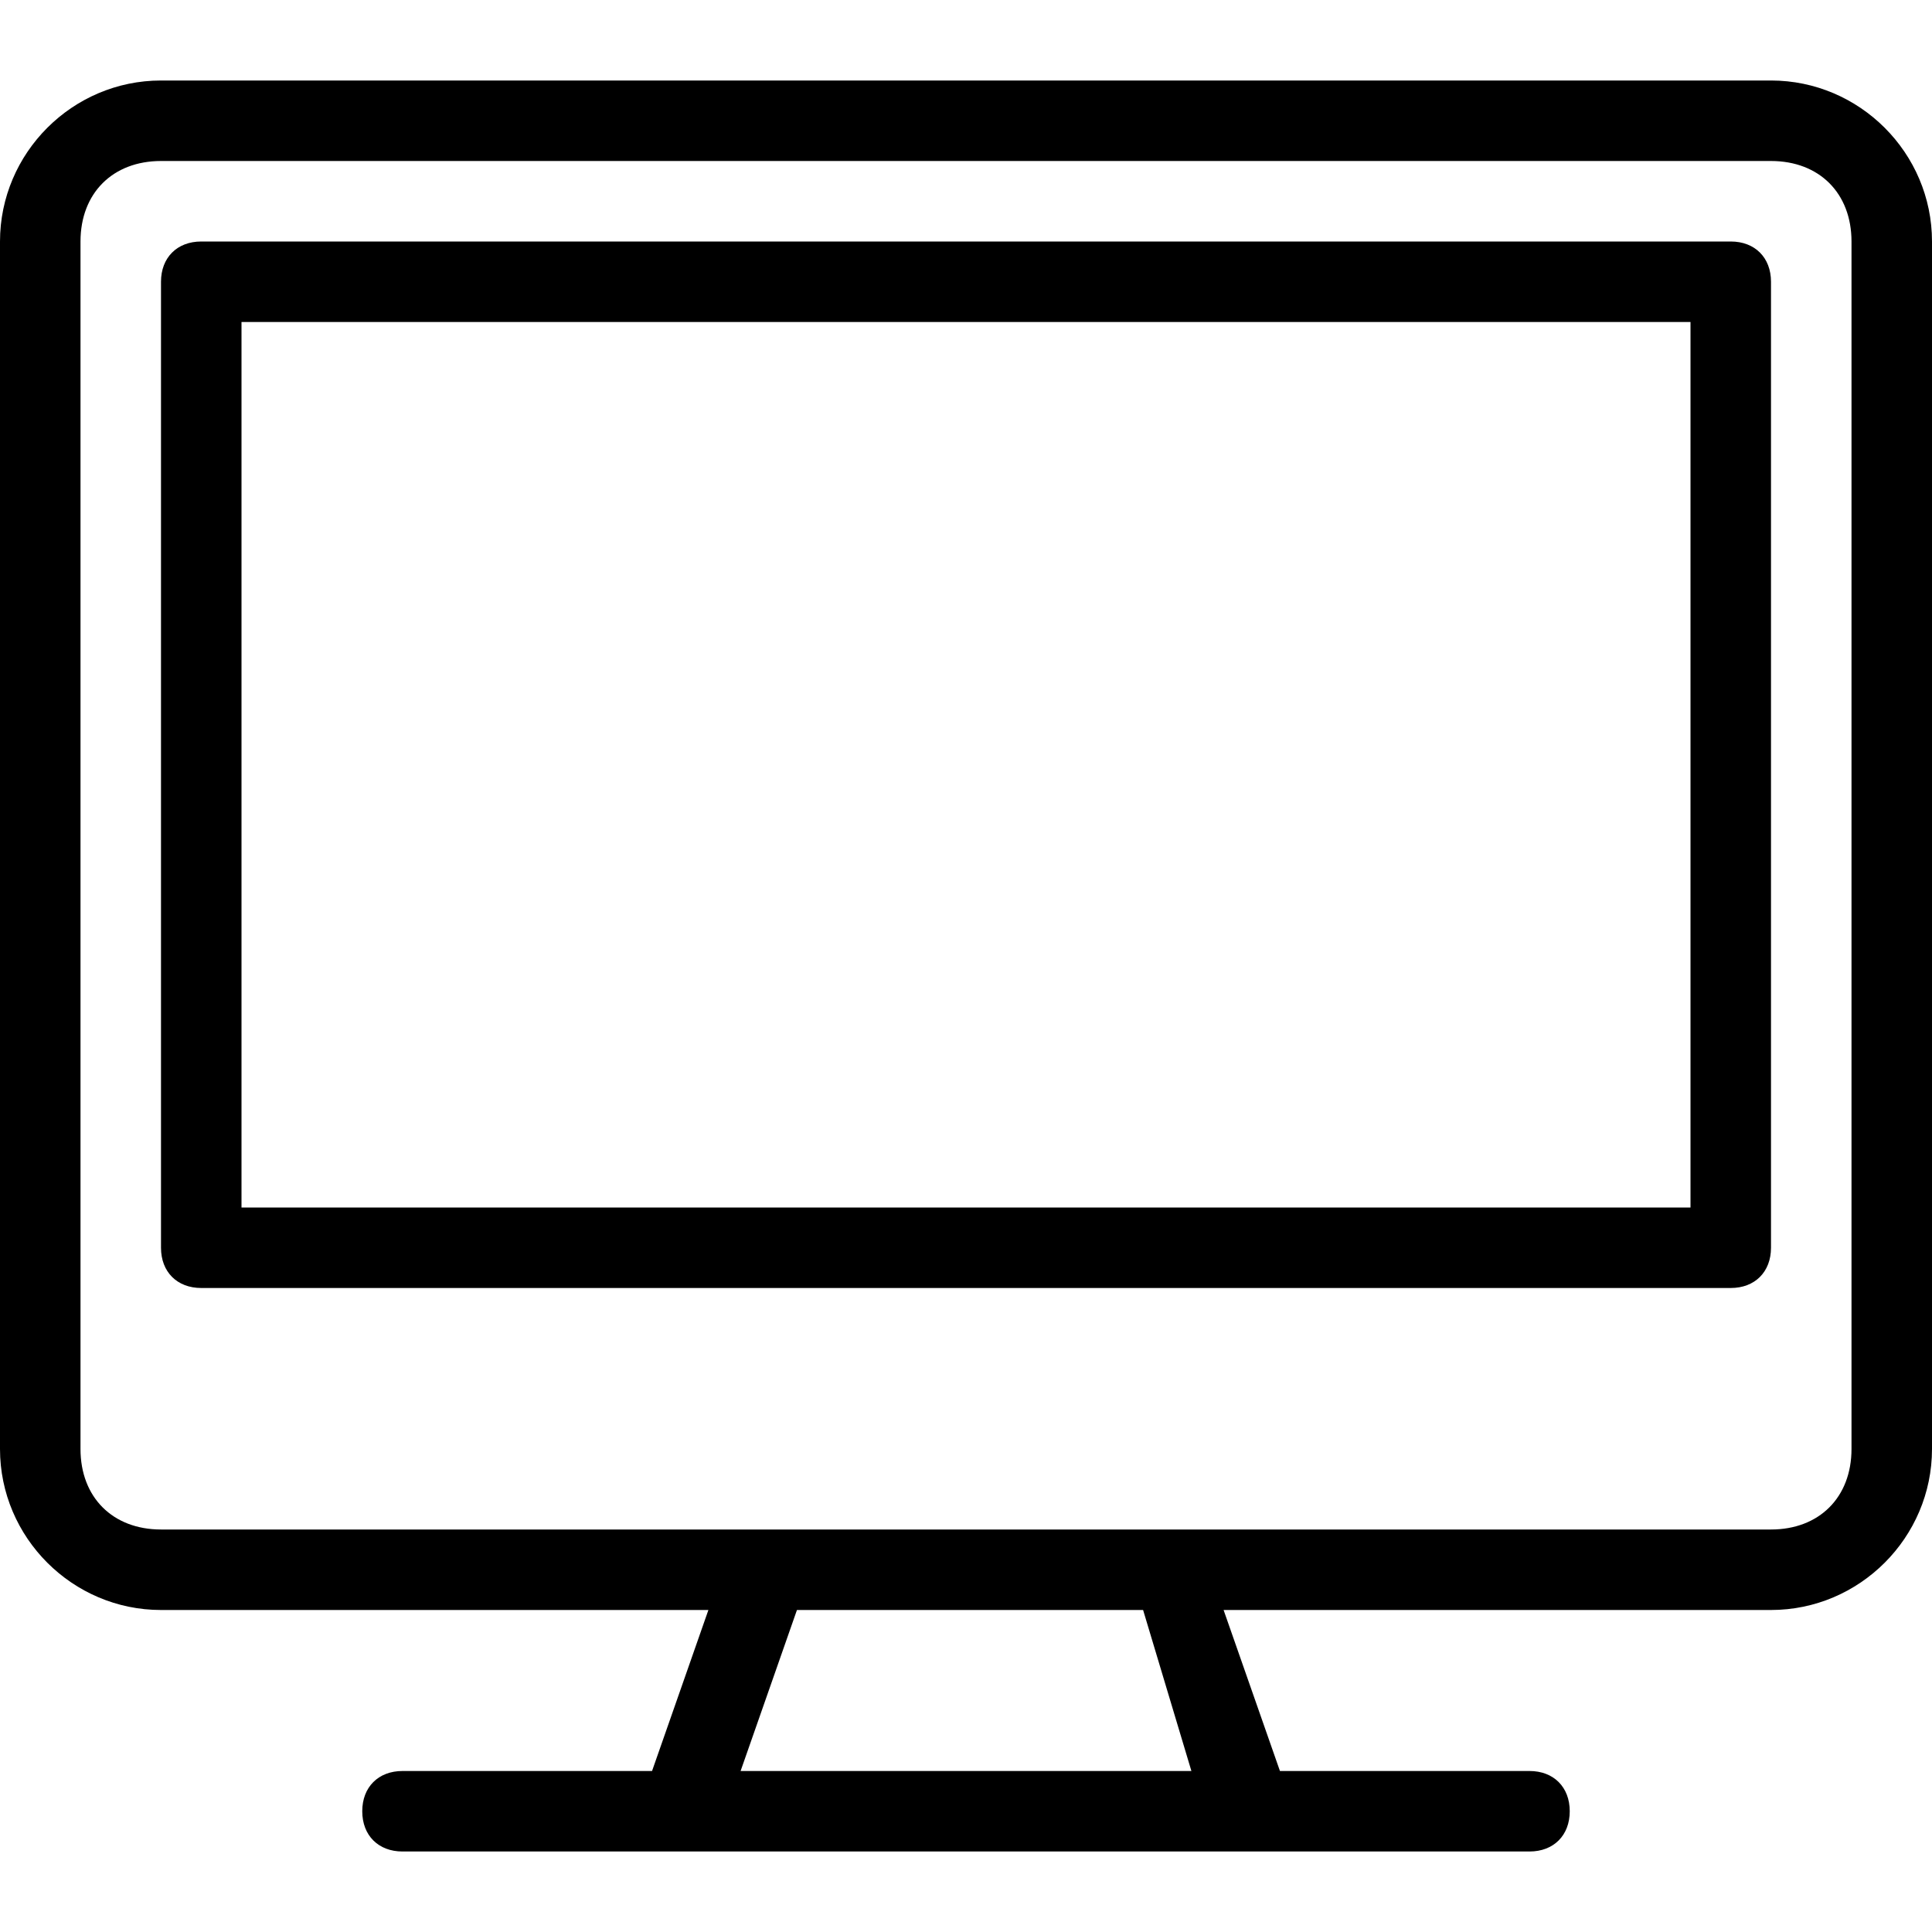 <svg width="24" height="24" viewBox="0 0 24 24" xmlns="http://www.w3.org/2000/svg">
  <title>computer-desktop</title>
  <path d="M22 1H2C.9 1 0 1.9 0 3v15c0 1.1.9 2 2 2h6.8l-.7 2H5c-.3 0-.5.2-.5.5s.2.5.5.5h14c.3 0 .5-.2.5-.5s-.2-.5-.5-.5h-3.1l-.7-2H22c1.1 0 2-.9 2-2V3c0-1.1-.9-2-2-2zm-7.2 21H9.2l.7-2h4.3l.6 2zm8.2-4c0 .6-.4 1-1 1H2c-.6 0-1-.4-1-1V3c0-.6.4-1 1-1h20c.6 0 1 .4 1 1v15z" fill="#000" fill-rule="evenodd"/>
  <path d="M21.5 3h-19c-.3 0-.5.2-.5.5v12c0 .3.2.5.5.5h19c.3 0 .5-.2.5-.5v-12c0-.3-.2-.5-.5-.5zM21 15H3V4h18v11z" fill="#000" fill-rule="evenodd"/>
</svg>
